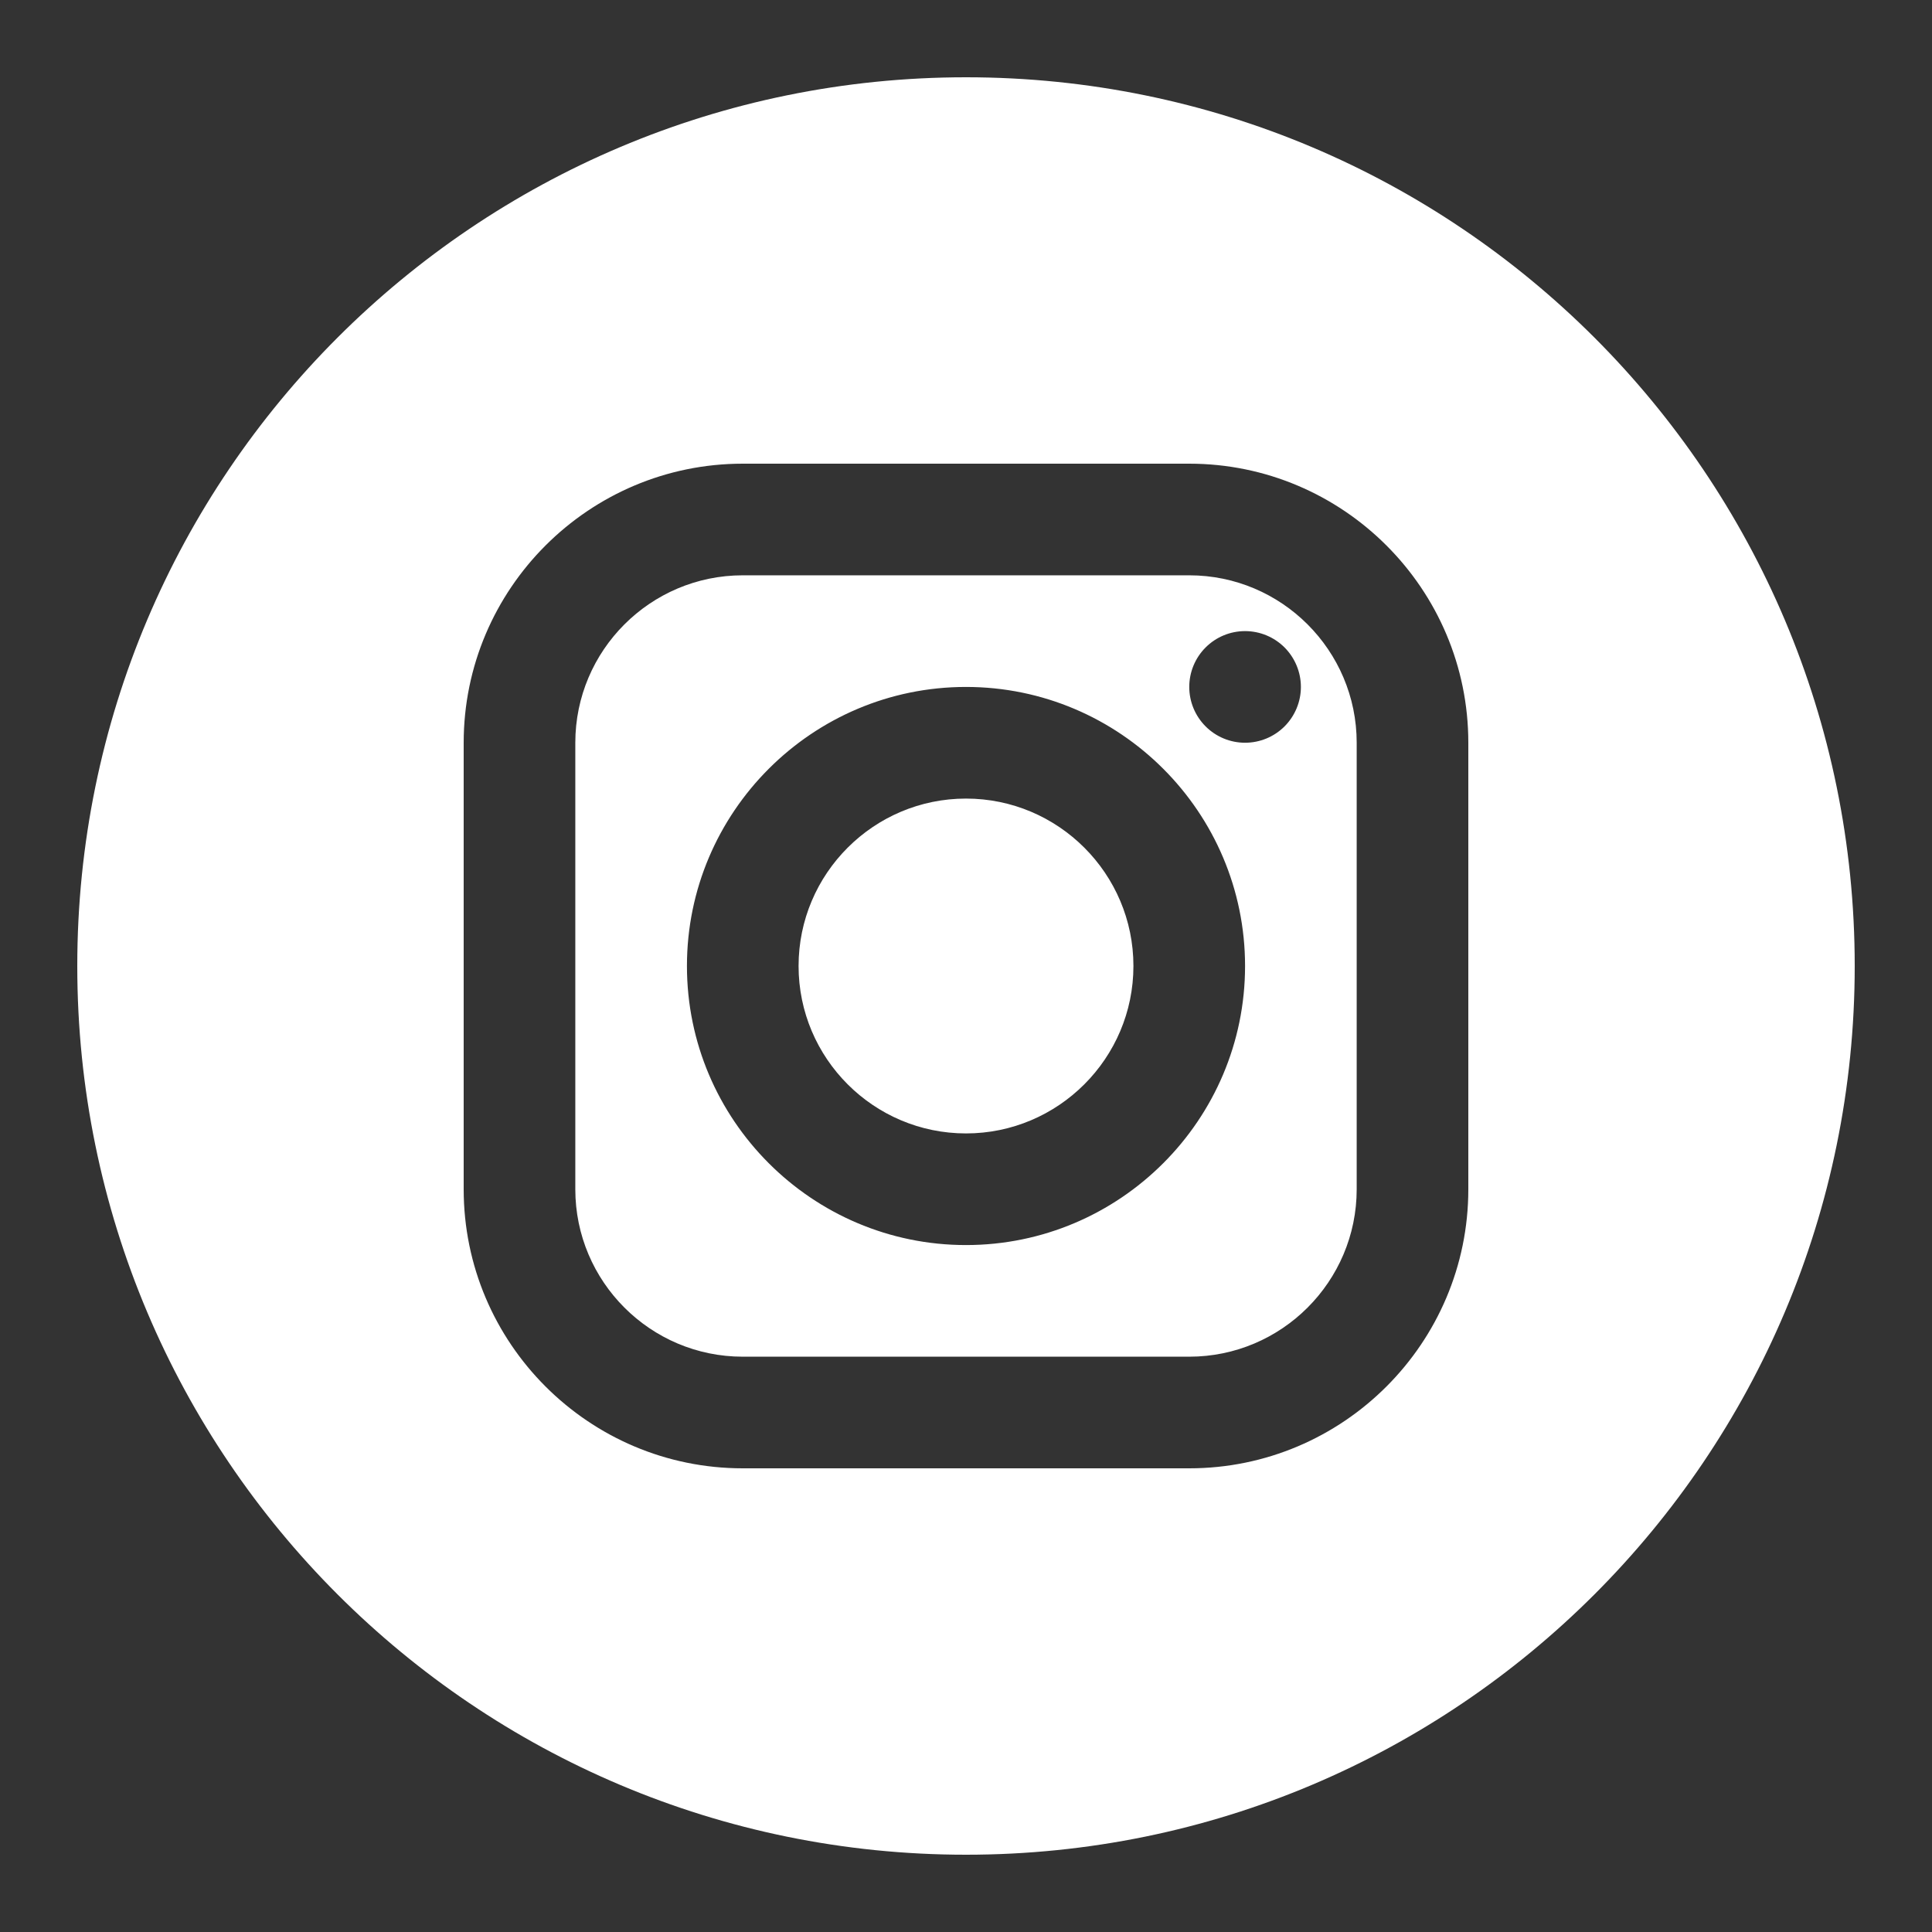 <?xml version="1.0" encoding="UTF-8"?> <svg xmlns="http://www.w3.org/2000/svg" width="50" height="50" viewBox="0 0 50 50" fill="none"><rect x="0" y="0" width="50" height="50" fill="#333333" stroke="none"/><path fill-rule="evenodd" clip-rule="evenodd" d="M25 48C37.703 48 48 37.703 48 25C48 12.297 37.703 2 25 2C12.297 2 2 12.297 2 25C2 37.703 12.297 48 25 48ZM12 19.222C12 15.24 15.24 12 19.222 12H30.778C34.76 12 38 15.24 38 19.222V30.778C38 34.76 34.76 38 30.778 38H19.222C15.24 38 12 34.76 12 30.778V19.222ZM35.111 19.222C35.111 16.833 33.167 14.889 30.778 14.889H19.222C16.833 14.889 14.889 16.833 14.889 19.222V30.778C14.889 33.167 16.833 35.111 19.222 35.111H30.778C33.167 35.111 35.111 33.167 35.111 30.778V19.222ZM31.201 16.756C31.472 16.485 31.839 16.333 32.222 16.333C32.605 16.333 32.973 16.485 33.244 16.756C33.514 17.027 33.667 17.395 33.667 17.778C33.667 18.161 33.514 18.528 33.244 18.799C32.973 19.07 32.605 19.222 32.222 19.222C31.839 19.222 31.472 19.07 31.201 18.799C30.93 18.528 30.778 18.161 30.778 17.778C30.778 17.395 30.93 17.027 31.201 16.756ZM17.778 25C17.778 21.018 21.018 17.778 25 17.778C28.982 17.778 32.222 21.018 32.222 25C32.222 28.982 28.982 32.222 25 32.222C21.018 32.222 17.778 28.982 17.778 25ZM29.333 25C29.333 22.611 27.389 20.667 25 20.667C22.611 20.667 20.667 22.611 20.667 25C20.667 27.389 22.611 29.333 25 29.333C27.389 29.333 29.333 27.389 29.333 25Z" fill="white"></path></svg> 